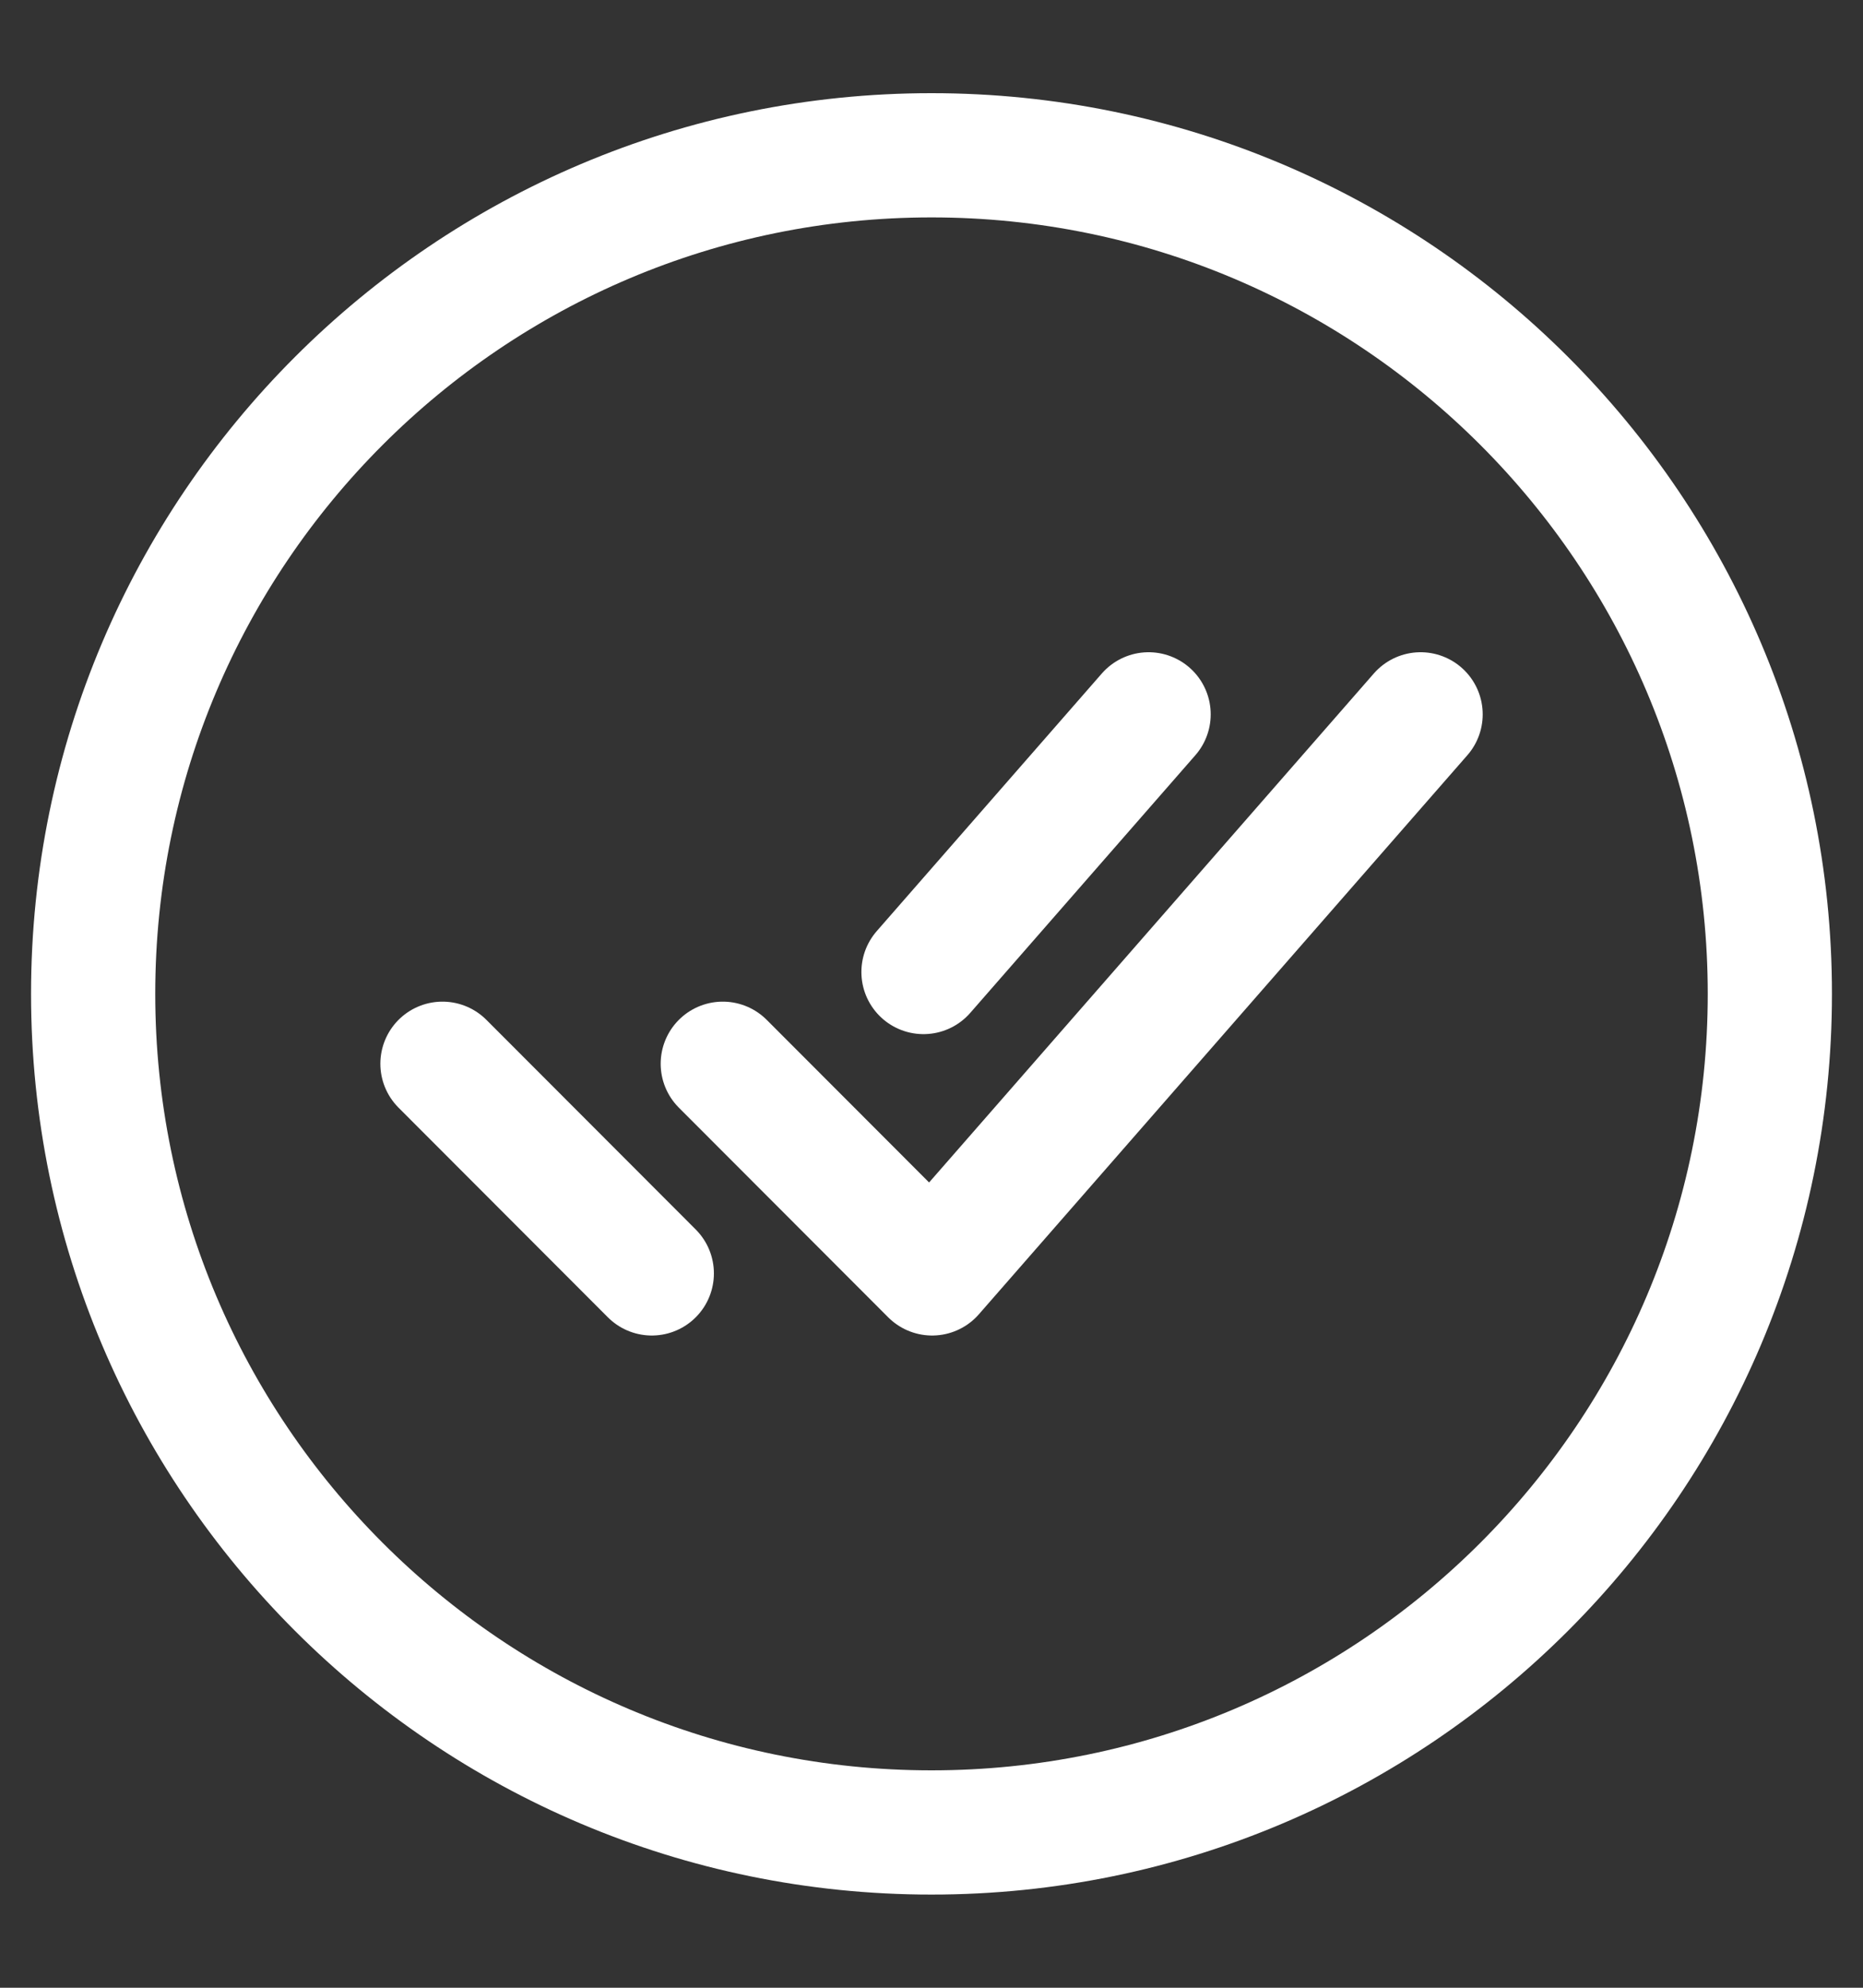 <svg width="30" height="32" fill="none" xmlns="http://www.w3.org/2000/svg"><rect width="100%" height="100%" fill="#333333" stroke="none"/><path d="M28.5 16c0-7.453-6.047-13.5-13.5-13.5S1.5 8.547 1.5 16 7.547 29.5 15 29.5 28.5 23.453 28.5 16Z" stroke="#fff" stroke-width="2" stroke-miterlimit="10"/><path d="m22.876 11.5-7.866 9-3.371-3.375M10.496 20.5l-3.371-3.375M18.496 11.5l-3.625 4.148" stroke="#fff" stroke-width="2" stroke-linecap="round" stroke-linejoin="round"/></svg>